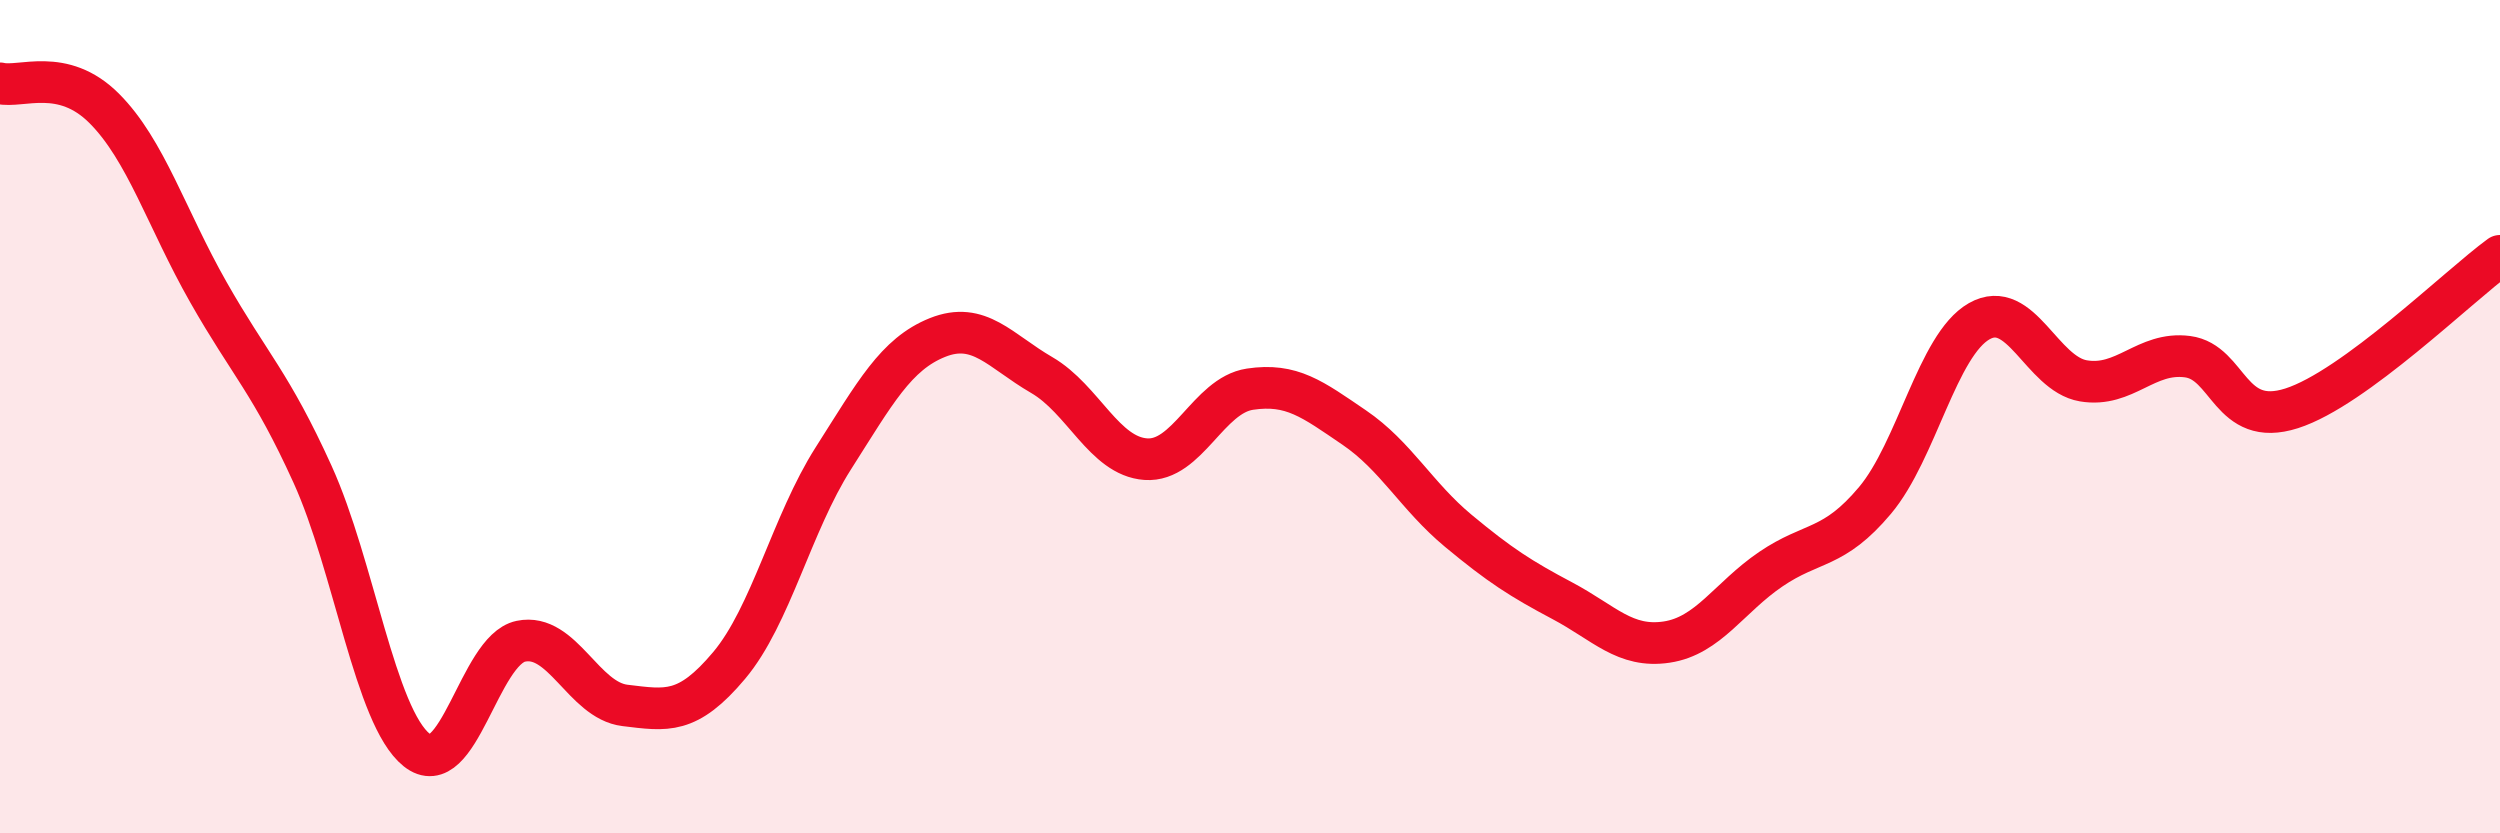 
    <svg width="60" height="20" viewBox="0 0 60 20" xmlns="http://www.w3.org/2000/svg">
      <path
        d="M 0,2 C 0.5,2.12 1.5,1.6 2.5,2.6 C 3.5,3.6 4,5.25 5,7.01 C 6,8.77 6.5,9.18 7.5,11.38 C 8.5,13.58 9,17.2 10,18 C 11,18.8 11.5,15.6 12.5,15.39 C 13.5,15.18 14,16.81 15,16.93 C 16,17.05 16.5,17.16 17.5,15.97 C 18.5,14.78 19,12.57 20,11 C 21,9.43 21.5,8.5 22.5,8.1 C 23.5,7.7 24,8.42 25,9 C 26,9.58 26.5,10.95 27.5,11.02 C 28.5,11.09 29,9.49 30,9.34 C 31,9.19 31.5,9.58 32.5,10.26 C 33.5,10.94 34,11.91 35,12.74 C 36,13.57 36.5,13.89 37.5,14.42 C 38.5,14.95 39,15.56 40,15.41 C 41,15.26 41.5,14.34 42.5,13.66 C 43.5,12.98 44,13.2 45,12.01 C 46,10.82 46.5,8.28 47.5,7.71 C 48.5,7.14 49,8.97 50,9.14 C 51,9.31 51.5,8.43 52.5,8.56 C 53.5,8.69 53.5,10.28 55,9.8 C 56.5,9.32 59,6.87 60,6.14L60 20L0 20Z"
        fill="#EB0A25"
        opacity="0.1"
        stroke-linecap="round"
        stroke-linejoin="round"
      />
      <path
        d="M 0,2 C 0.5,2.12 1.5,1.6 2.5,2.6 C 3.5,3.6 4,5.25 5,7.01 C 6,8.77 6.5,9.18 7.5,11.38 C 8.5,13.58 9,17.2 10,18 C 11,18.8 11.5,15.6 12.5,15.39 C 13.5,15.18 14,16.81 15,16.93 C 16,17.05 16.5,17.16 17.5,15.97 C 18.5,14.78 19,12.57 20,11 C 21,9.43 21.5,8.5 22.5,8.1 C 23.5,7.7 24,8.42 25,9 C 26,9.58 26.5,10.95 27.5,11.02 C 28.5,11.09 29,9.49 30,9.34 C 31,9.19 31.5,9.58 32.5,10.26 C 33.5,10.94 34,11.91 35,12.74 C 36,13.57 36.5,13.89 37.5,14.42 C 38.5,14.95 39,15.56 40,15.41 C 41,15.26 41.5,14.34 42.5,13.66 C 43.5,12.98 44,13.2 45,12.01 C 46,10.82 46.5,8.28 47.5,7.71 C 48.5,7.14 49,8.97 50,9.14 C 51,9.31 51.5,8.43 52.5,8.56 C 53.5,8.69 53.5,10.28 55,9.8 C 56.5,9.32 59,6.87 60,6.14"
        stroke="#EB0A25"
        stroke-width="1"
        fill="none"
        stroke-linecap="round"
        stroke-linejoin="round"
      />
    </svg>
  